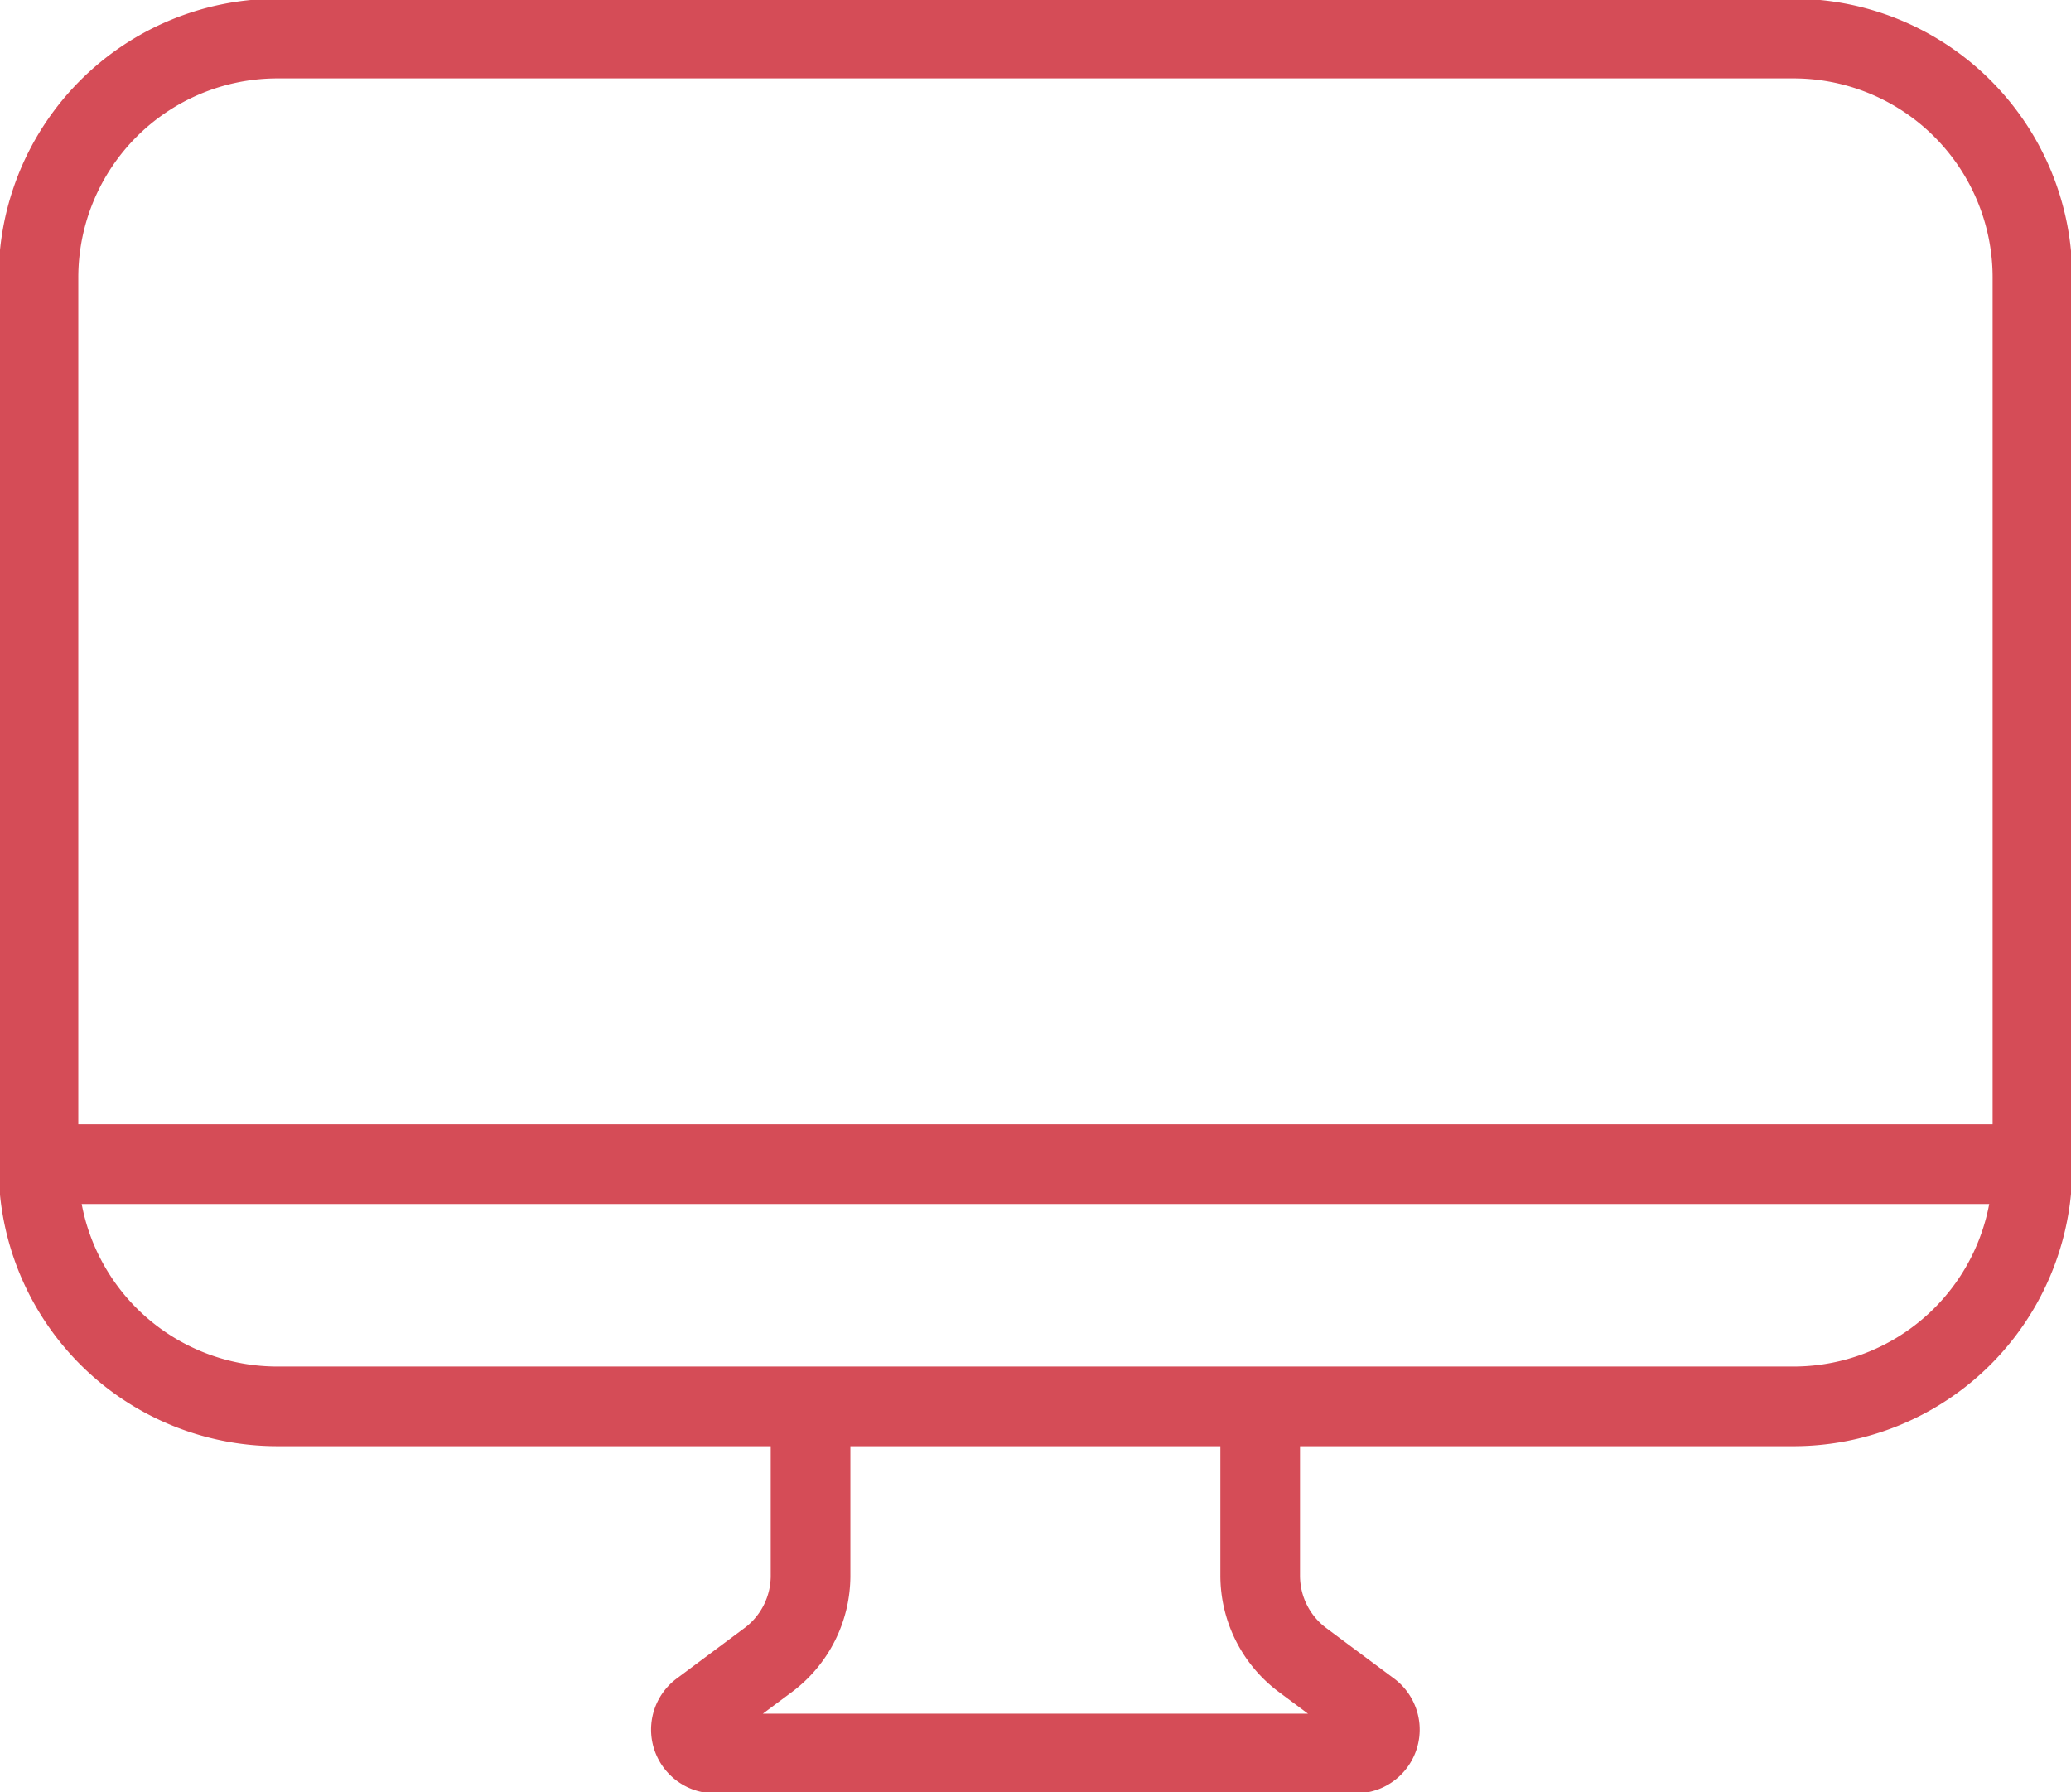 <svg xmlns="http://www.w3.org/2000/svg" xmlns:xlink="http://www.w3.org/1999/xlink" width="26" height="22.496" viewBox="0 0 26 22.496">
  <defs>
    <clipPath id="clip-path">
      <rect id="長方形_24177" data-name="長方形 24177" width="26" height="22.496" fill="none" stroke="#cb1f2d" stroke-linejoin="round" stroke-width="1"/>
    </clipPath>
  </defs>
  <g id="グループ_16334" data-name="グループ 16334" transform="translate(95 255)">
    <g id="グループ_16333" data-name="グループ 16333" transform="translate(-95 -255)" opacity="0.8" clip-path="url(#clip-path)">
      <path id="長方形_24176" data-name="長方形 24176" d="M3-.5H22.033a3.5,3.5,0,0,1,3.5,3.5V14.17a3.5,3.5,0,0,1-3.5,3.5H3a3.5,3.5,0,0,1-3.5-3.5V3A3.5,3.5,0,0,1,3-.5ZM22.033,16.67a2.5,2.5,0,0,0,2.5-2.5V3a2.5,2.5,0,0,0-2.5-2.5H3A2.5,2.5,0,0,0,.5,3V14.17A2.5,2.5,0,0,0,3,16.67Z" transform="translate(0.483 0.484)" fill="#cb1f2d"/>
      <path id="パス_18745" data-name="パス 18745" d="M65.72,121.688H57.638a.8.8,0,0,1-.473-1.434l.862-.642a.82.82,0,0,0,.328-.655v-2.128h1v2.128a1.824,1.824,0,0,1-.731,1.457l-.368.274H65.1l-.368-.274A1.824,1.824,0,0,1,64,118.957v-2.128h1v2.128a.82.82,0,0,0,.328.655l.862.642a.8.8,0,0,1-.473,1.434Z" transform="translate(-48.679 -99.176)" fill="#cb1f2d"/>
      <path id="線_200" data-name="線 200" d="M25.033.5H0v-1H25.033Z" transform="translate(0.484 14.614)" fill="#cb1f2d"/>
    </g>
  </g>
</svg>
